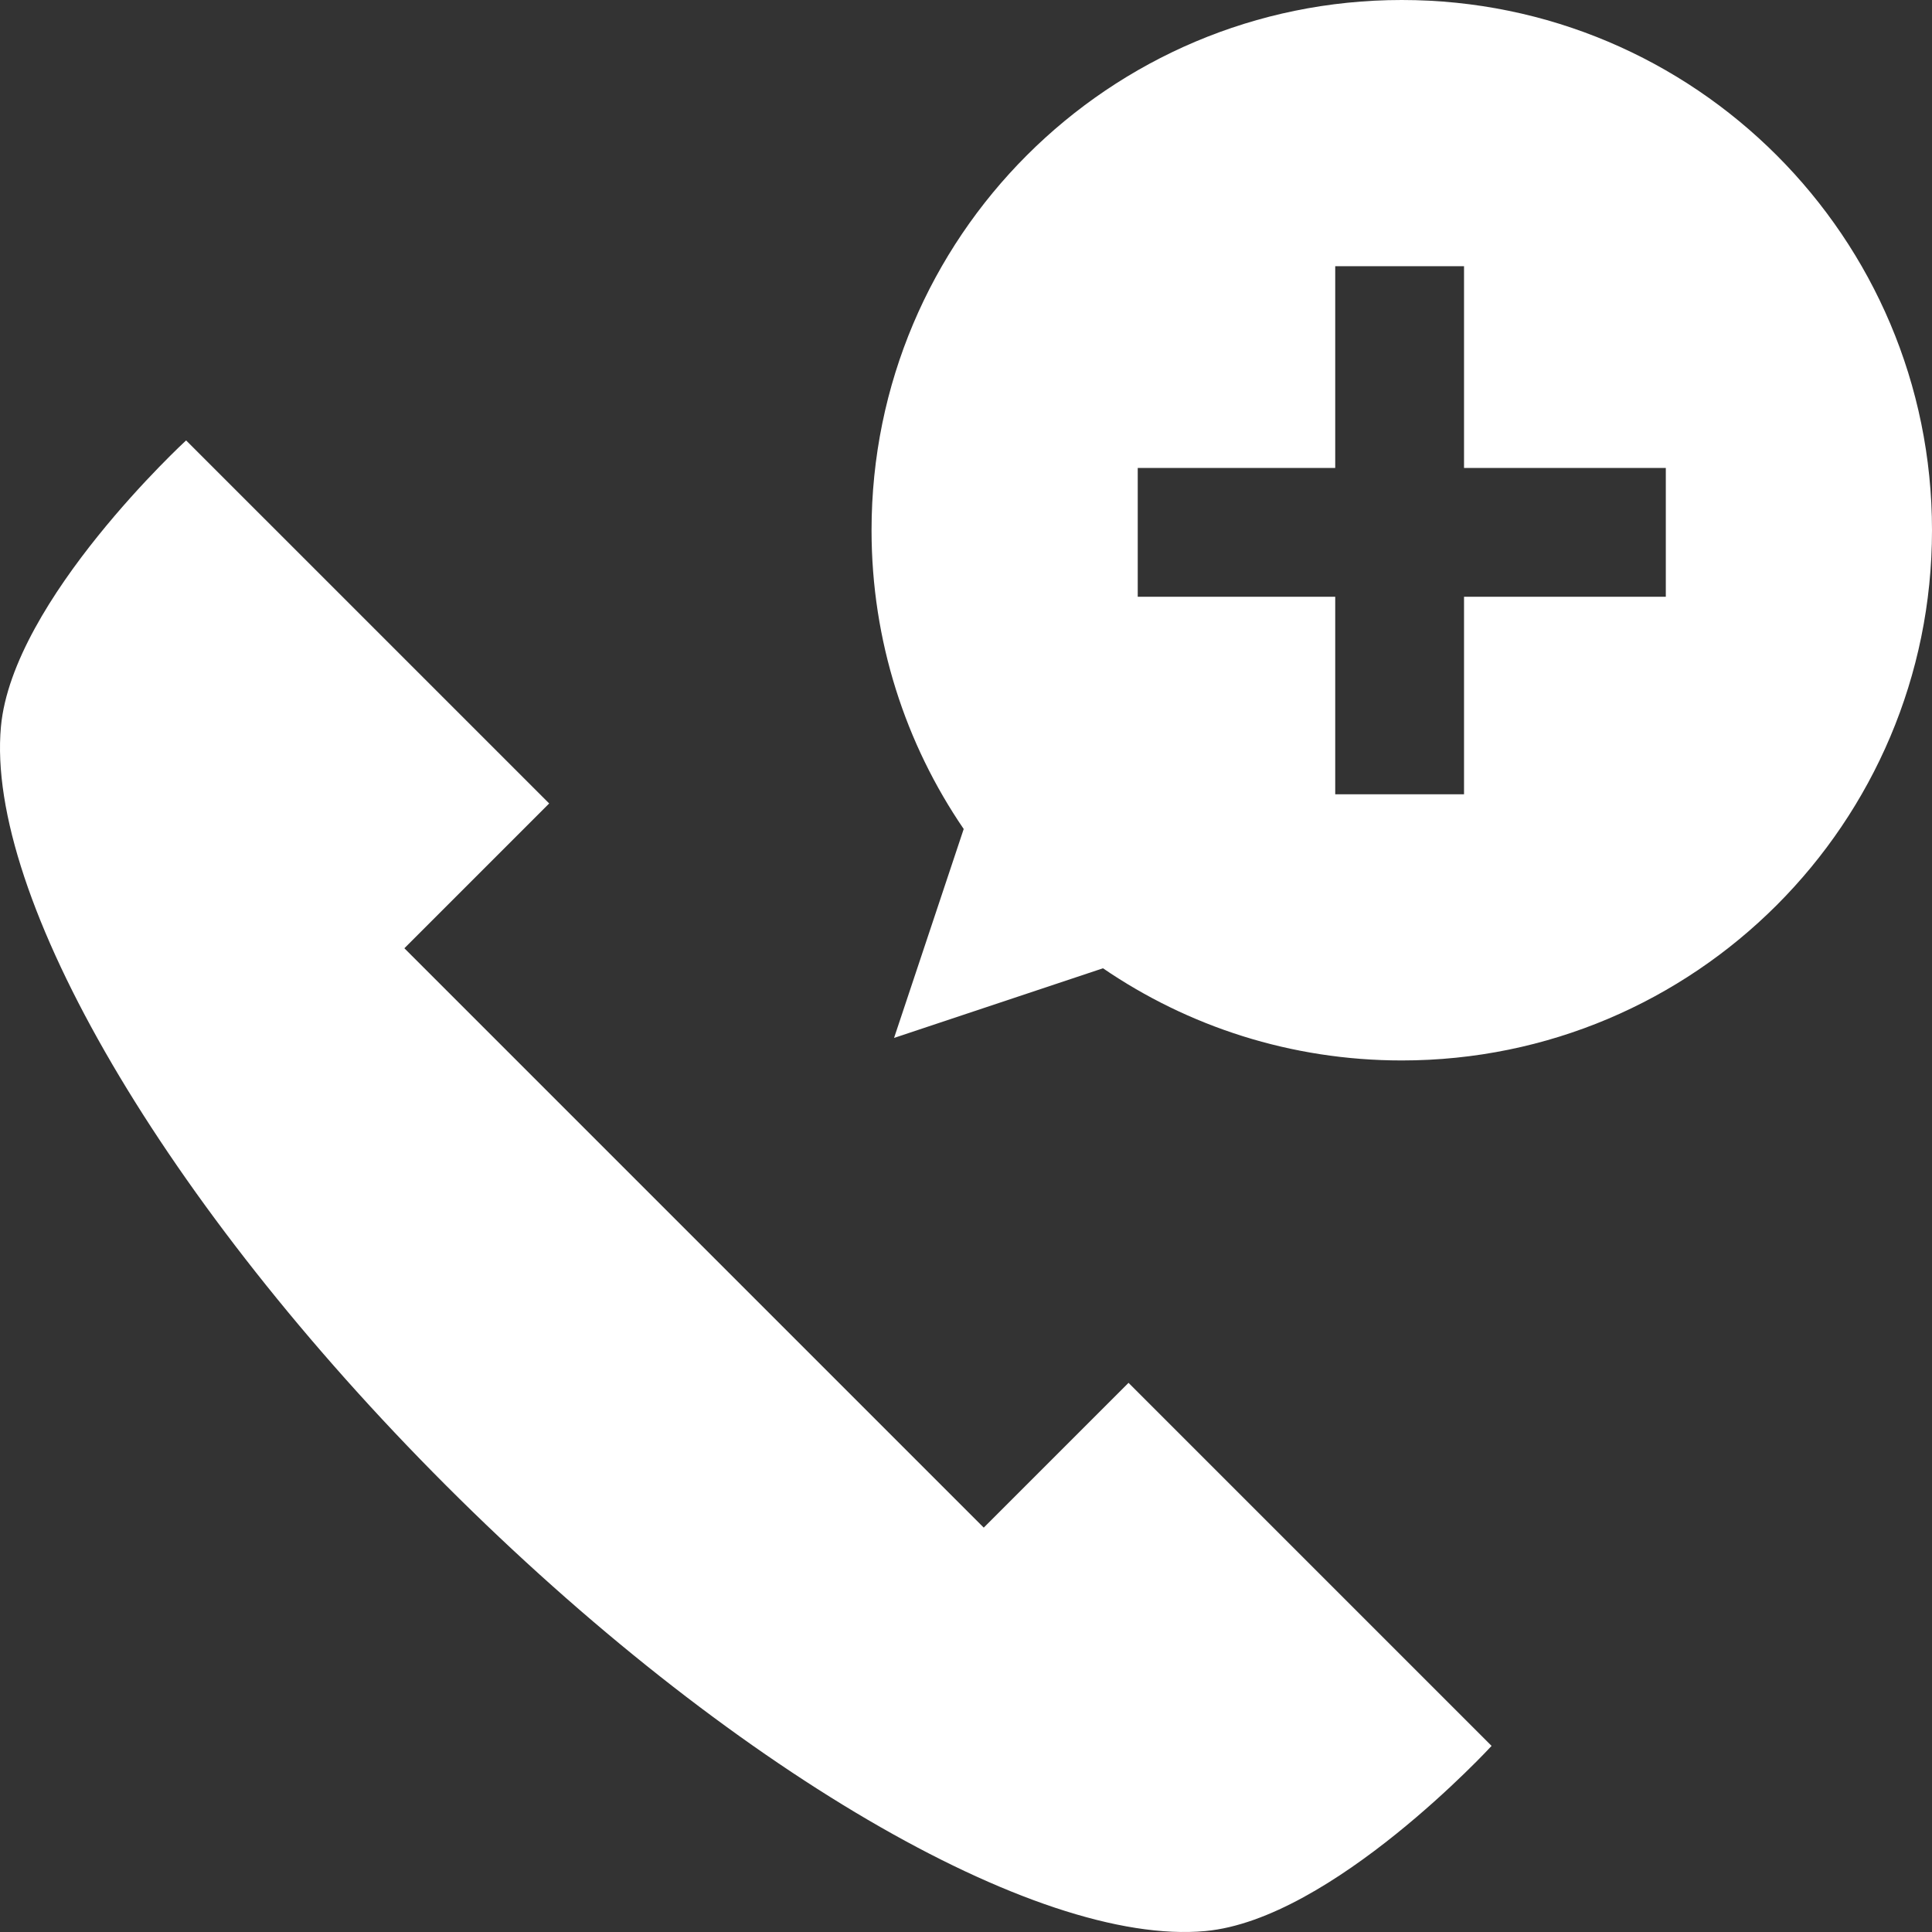 <svg xmlns="http://www.w3.org/2000/svg" viewBox="0 0 450 450"><rect x="0" y="0" width="450" height="450" fill="#333333" stroke="none"/><path fill="#ffffff" d="M326.5,0C258.293,0,203,55.293,203,123.5c0,25.813,7.924,49.773,21.466,69.59l-16.222,48.665l48.665-16.222C276.727,239.076,300.687,247,326.5,247c68.207,0,123.5-55.293,123.5-123.5S394.707,0,326.5,0z M388,139h-47v46h-30v-46h-46v-30h46V62h30v47h47V139z"/><path fill="#ffffff" d="M229.131,355.814L94.186,220.869l33.726-33.726L43.348,102.58c0,0-40.411,37.175-43.128,66.66c-3.636,39.466,38.14,111.221,103.729,176.812c65.589,65.588,137.344,107.365,176.81,103.729c29.485-2.719,66.661-43.129,66.661-43.129l-84.563-84.563L229.131,355.814z"/></svg>

